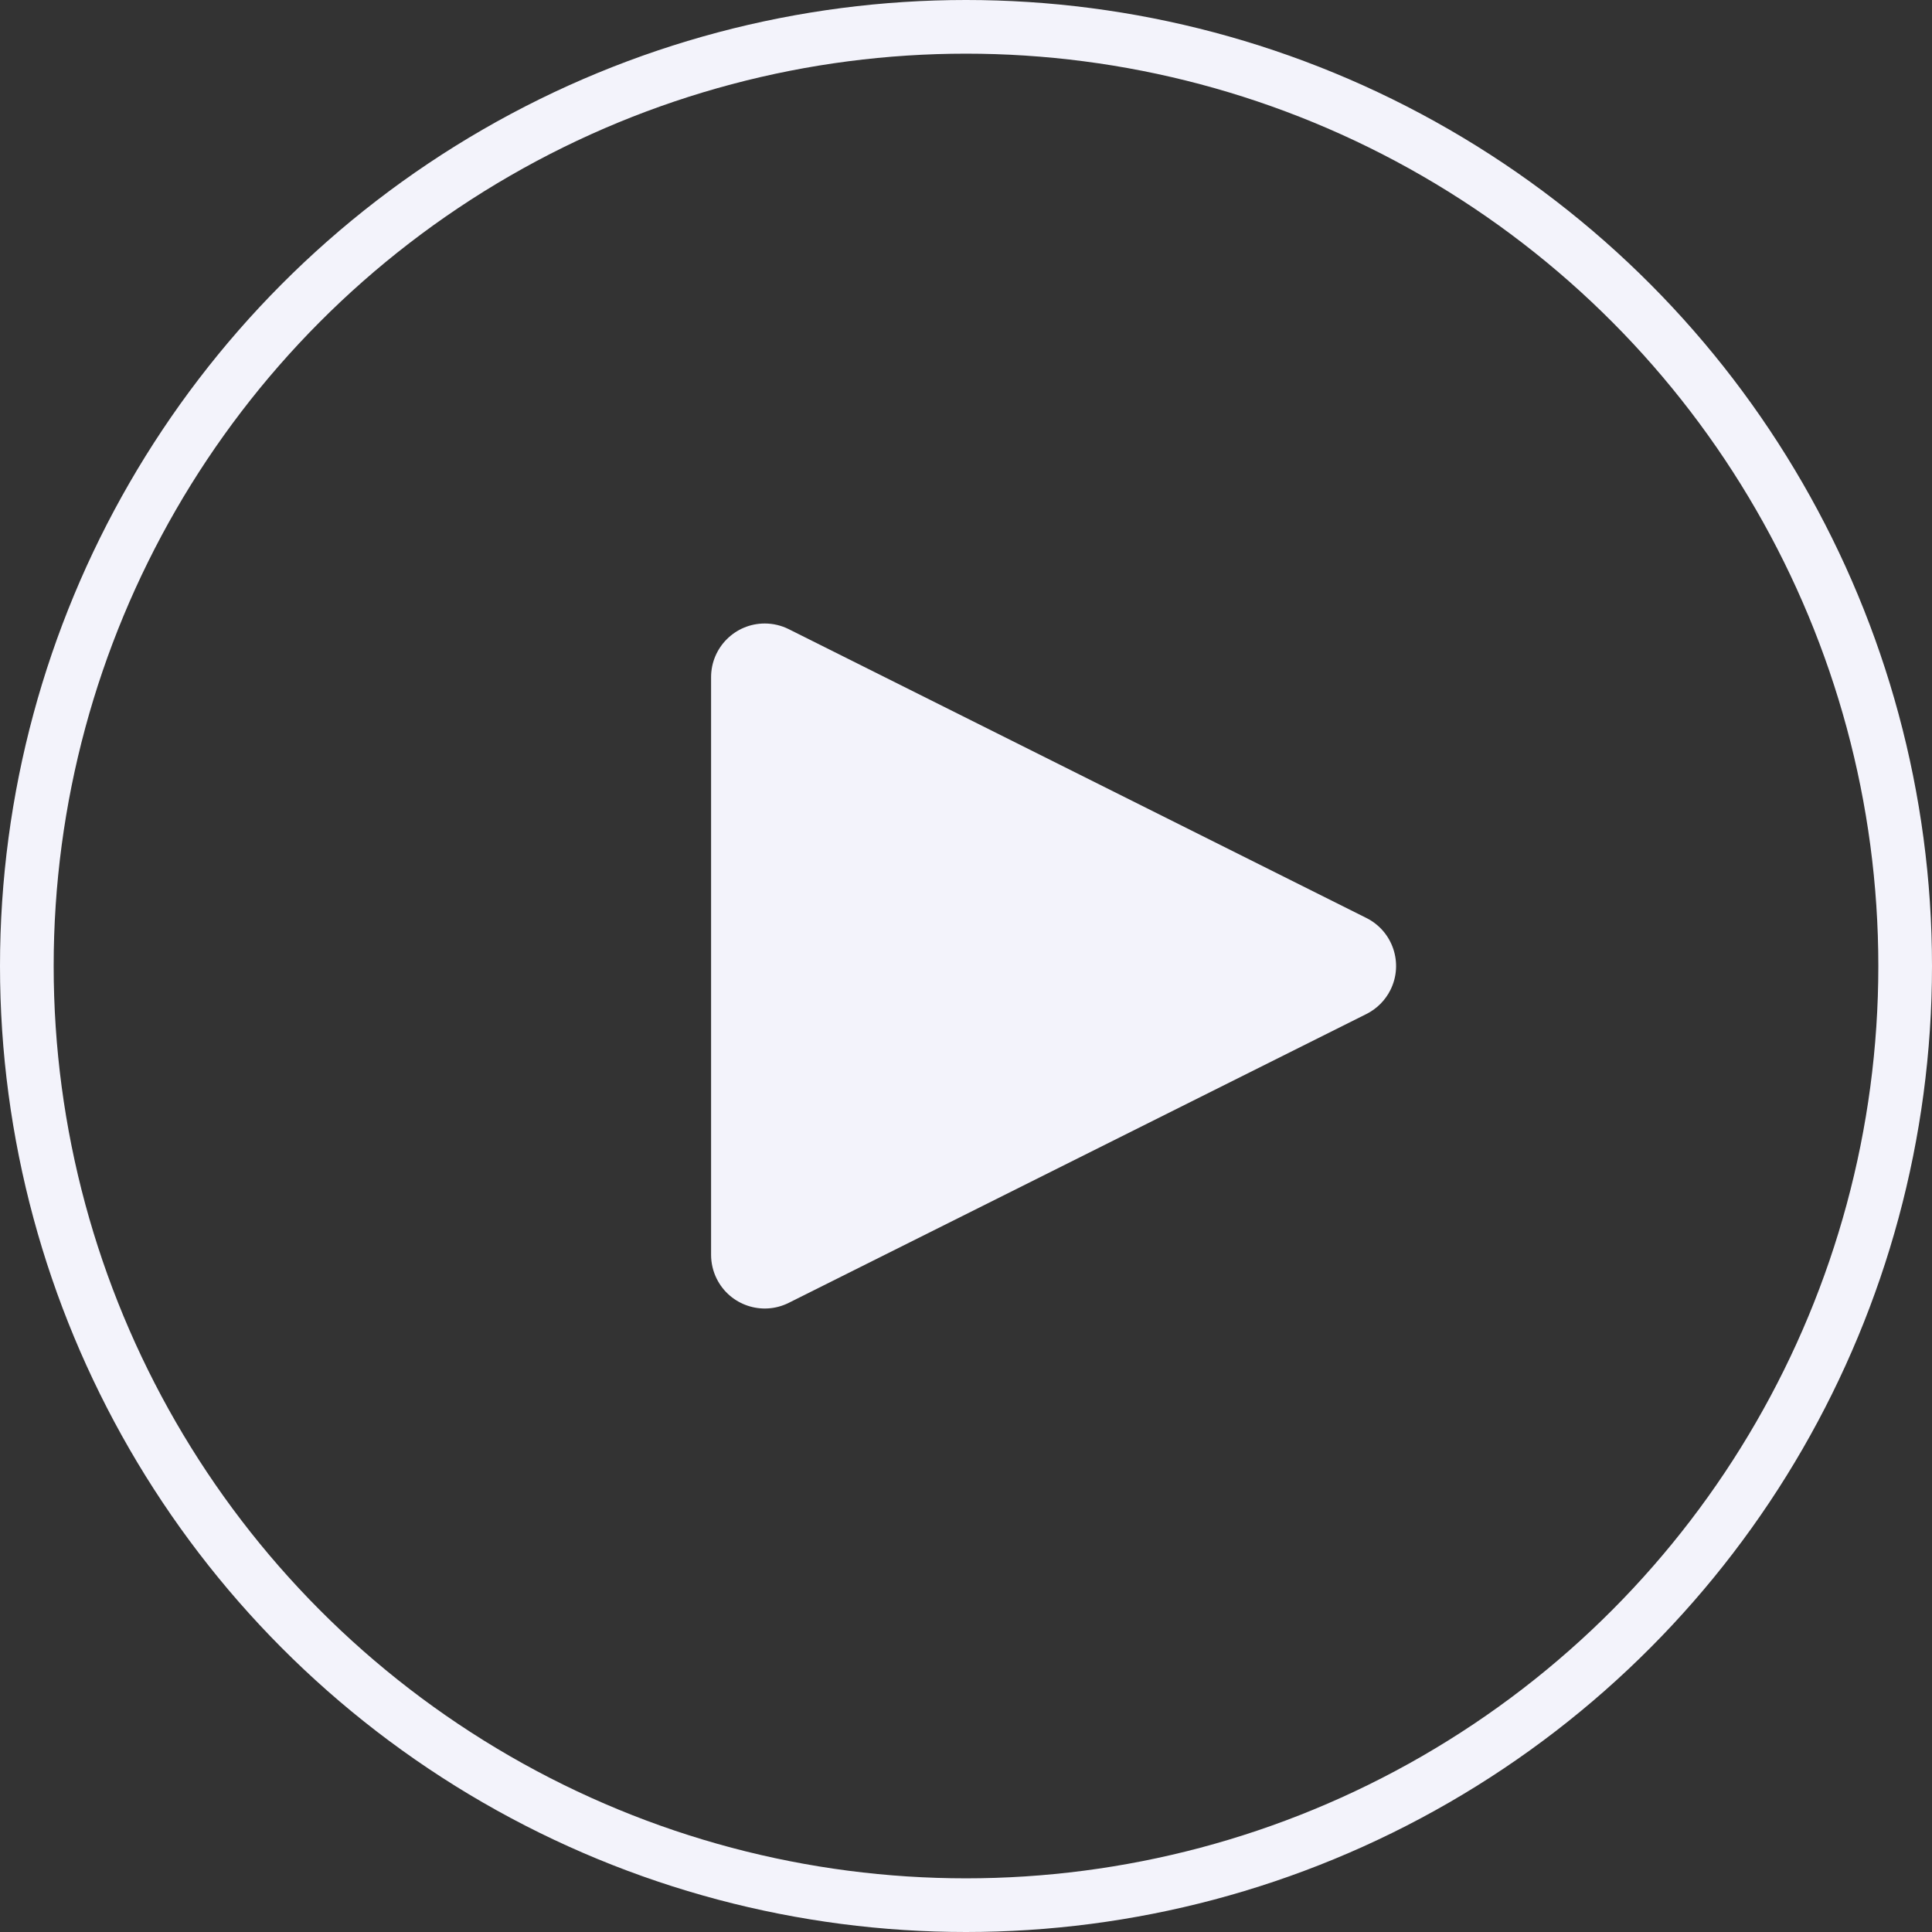 <?xml version="1.0" encoding="UTF-8"?>
<svg width="80px" height="80px" viewBox="0 0 144 144" version="1.1" xmlns="http://www.w3.org/2000/svg" xmlns:xlink="http://www.w3.org/1999/xlink">
    <rect x="0" y="0" width="144" height="144" fill="#333333" stroke="none"/>
    <title>play_button</title>
    <g id="Versione-Desktop" stroke="none" stroke-width="1" fill="none" fill-rule="evenodd">
        <g id="www.conio.com-[drop_down_menu]" transform="translate(-440, -1648)">
            <g id="video" transform="translate(0, 1408)">
                <g id="play_button" transform="translate(440, 240)">
                    <circle id="Oval" stroke="#F3F3FB" stroke-width="4" cx="72" cy="72" r="70"></circle>
                    <path d="M84.578,51.155 L106.106,94.211 C107.094,96.187 106.293,98.59 104.317,99.578 C103.761,99.855 103.149,100 102.528,100 L59.472,100 C57.263,100 55.472,98.209 55.472,96 C55.472,95.379 55.617,94.767 55.894,94.211 L77.422,51.155 C78.41,49.18 80.813,48.379 82.789,49.367 C83.563,49.754 84.191,50.381 84.578,51.155 Z" id="Triangle" fill="#F3F3FB" transform="translate(81, 72) rotate(90) translate(-81, -72) "></path>
                </g>
            </g>
        </g>
    </g>
</svg>